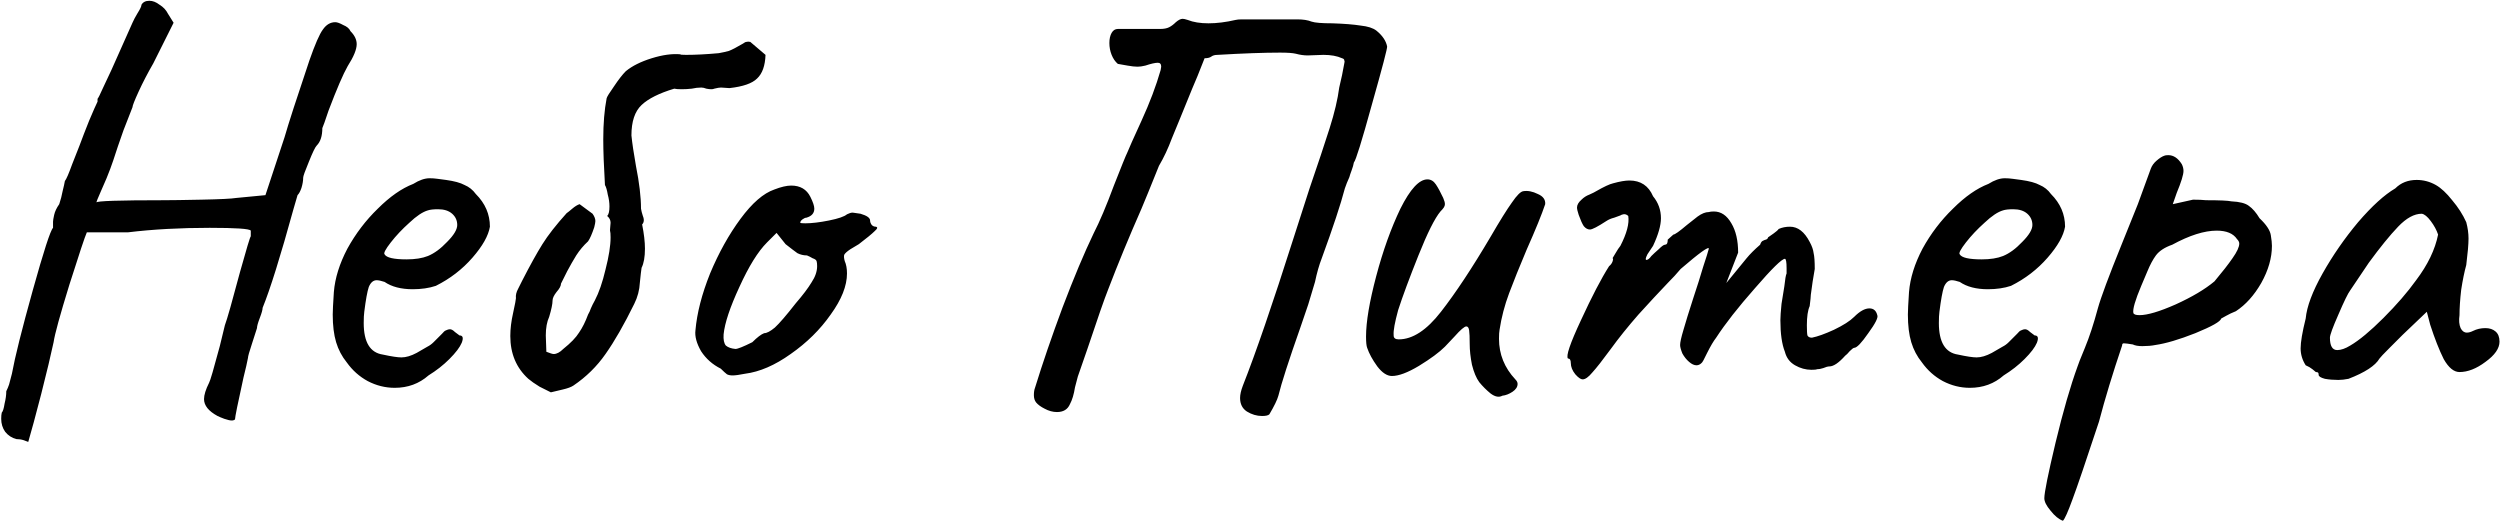 <?xml version="1.0" encoding="UTF-8"?> <svg xmlns="http://www.w3.org/2000/svg" width="1278" height="267" viewBox="0 0 1278 267" fill="none"> <path d="M14.44 225.904C14.056 225.712 13.288 225.424 12.136 225.04C10.984 224.656 9.736 224.464 8.392 224.464C6.088 223.888 4.168 222.64 2.632 220.72C1.288 218.8 0.616 216.592 0.616 214.096C0.616 212.752 0.712 211.696 0.904 210.928C1.48 210.352 1.96 208.816 2.344 206.32C2.92 204.016 3.208 201.904 3.208 199.984C3.784 198.832 4.264 197.68 4.648 196.528C5.032 195.184 5.512 193.36 6.088 191.056C7.624 182.608 11.176 168.4 16.744 148.432C22.312 128.464 25.768 117.808 27.112 116.464V113.296C27.112 112.72 27.304 111.568 27.688 109.84C28.072 108.112 28.936 106.288 30.28 104.368C31.048 102.064 31.624 99.856 32.008 97.744C32.584 95.44 32.968 93.712 33.16 92.56C33.928 91.6 35.176 88.72 36.904 83.92C38.824 79.12 40.072 75.952 40.648 74.416C41.992 70.768 43.624 66.544 45.544 61.744C47.656 56.752 49.096 53.488 49.864 51.952V50.512C50.248 50.128 51.208 48.208 52.744 44.752C54.472 41.104 55.912 38.032 57.064 35.536C58.408 32.464 61.96 24.496 67.72 11.632C68.296 10.288 69.16 8.656 70.312 6.736C71.656 4.624 72.328 3.184 72.328 2.416C73.096 1.072 74.44 0.4 76.36 0.4C78.088 0.4 79.816 1.072 81.544 2.416C83.464 3.568 84.904 5.104 85.864 7.024L88.744 11.632L78.376 32.368C75.496 37.36 73 42.16 70.888 46.768C68.776 51.376 67.72 54.064 67.72 54.832C66.952 56.752 65.416 60.688 63.112 66.64C61 72.592 59.272 77.68 57.928 81.904C56.968 84.784 55.816 87.856 54.472 91.12C53.128 94.192 52.168 96.4 51.592 97.744C50.056 101.2 49.288 103.12 49.288 103.504C49.288 102.736 60.808 102.352 83.848 102.352C87.496 102.352 93.928 102.256 103.144 102.064C112.552 101.872 118.408 101.584 120.712 101.2L135.688 99.76L145.48 70.096C147.4 63.376 151.624 50.32 158.152 30.928C161.032 22.672 163.336 17.392 165.064 15.088C166.792 12.592 168.904 11.344 171.4 11.344C172.36 11.344 173.704 11.824 175.432 12.784C177.352 13.552 178.6 14.608 179.176 15.952C181.288 18.064 182.344 20.272 182.344 22.576C182.344 25.264 180.808 29.008 177.736 33.808C175.432 37.84 172.168 45.424 167.944 56.56C166.216 61.744 165.16 64.72 164.776 65.488C164.776 69.52 163.816 72.496 161.896 74.416C161.128 75.184 159.784 77.968 157.864 82.768C155.944 87.376 154.984 90.064 154.984 90.832C154.984 92.368 154.696 94.096 154.12 96.016C153.544 97.744 152.872 98.992 152.104 99.76L150.088 106.672C143.368 131.056 138.088 147.952 134.248 157.36C134.248 158.32 133.768 160.048 132.808 162.544C131.848 165.04 131.368 166.768 131.368 167.728C130.984 169.072 130.12 171.76 128.776 175.792C127.432 179.824 126.76 182.224 126.76 182.992C126.376 185.104 125.608 188.464 124.456 193.072C121.576 206.128 120.136 213.232 120.136 214.384C119.752 214.768 119.176 214.96 118.408 214.96C117.64 214.96 116.392 214.672 114.664 214.096C113.128 213.52 111.976 213.04 111.208 212.656C106.6 210.16 104.296 207.28 104.296 204.016C104.296 201.904 105.16 199.12 106.888 195.664C107.464 194.704 109.288 188.464 112.36 176.944L114.952 166.288C116.104 163.216 118.696 154.096 122.728 138.928C125.992 127.216 127.816 121.168 128.2 120.784V117.904C127.624 116.944 120.616 116.464 107.176 116.464C92.008 116.464 78.088 117.232 65.416 118.768H51.88H44.392C43.432 120.88 40.456 129.808 35.464 145.552C30.664 161.104 27.976 170.896 27.4 174.928C26.056 181.264 23.944 190.096 21.064 201.424C18.184 212.56 15.976 220.72 14.44 225.904ZM219.051 191.92C214.251 196.144 208.491 198.256 201.771 198.256C196.971 198.256 192.363 197.104 187.947 194.8C183.723 192.496 180.171 189.328 177.291 185.296C174.795 182.224 172.971 178.768 171.819 174.928C170.667 171.088 170.091 166.384 170.091 160.816C170.091 158.896 170.283 155.056 170.667 149.296C171.243 142.192 173.547 134.8 177.578 127.12C181.803 119.44 186.987 112.624 193.131 106.672C199.275 100.528 205.323 96.304 211.275 94C214.347 92.08 217.131 91.12 219.627 91.12C220.971 91.12 222.315 91.216 223.659 91.408C225.003 91.6 226.443 91.792 227.979 91.984C232.203 92.56 235.371 93.424 237.483 94.576C239.787 95.536 241.707 97.072 243.243 99.184C248.043 103.984 250.443 109.552 250.443 115.888C249.675 120.496 246.699 125.776 241.515 131.728C236.331 137.68 230.091 142.48 222.795 146.128C219.339 147.28 215.403 147.856 210.987 147.856C205.035 147.856 200.235 146.608 196.587 144.112C194.859 143.536 193.515 143.248 192.555 143.248C190.827 143.248 189.483 144.4 188.523 146.704C187.755 149.008 186.987 153.232 186.219 159.376C186.027 160.72 185.931 162.64 185.931 165.136C185.931 174.928 189.195 180.304 195.723 181.264C200.139 182.224 203.307 182.704 205.227 182.704C207.531 182.704 210.123 181.936 213.003 180.4L218.475 177.232C219.627 176.656 220.683 175.888 221.643 174.928C222.603 173.968 223.467 173.104 224.234 172.336C224.619 171.952 225.195 171.376 225.963 170.608C226.731 169.648 227.403 169.072 227.979 168.88C228.747 168.496 229.419 168.304 229.995 168.304C230.763 168.304 231.627 168.784 232.587 169.744C233.547 170.512 234.315 171.088 234.891 171.472C236.619 171.472 237.003 172.72 236.043 175.216C235.083 177.52 232.971 180.304 229.707 183.568C226.635 186.64 223.083 189.424 219.051 191.92ZM218.763 130.864C222.027 129.52 225.291 127.12 228.555 123.664C232.011 120.208 233.739 117.328 233.739 115.024C233.739 112.72 232.875 110.8 231.147 109.264C229.419 107.728 227.019 106.96 223.947 106.96C221.643 106.96 219.915 107.152 218.763 107.536C216.075 108.304 212.907 110.416 209.259 113.872C205.611 117.136 202.443 120.496 199.755 123.952C197.067 127.408 196.011 129.424 196.587 130C197.547 131.728 201.291 132.592 207.819 132.592C212.235 132.592 215.883 132.016 218.763 130.864ZM281.603 200.56C280.451 199.984 278.531 199.024 275.843 197.68C273.347 196.144 271.427 194.8 270.083 193.648C263.939 188.08 260.867 180.784 260.867 171.76C260.867 168.112 261.347 164.176 262.307 159.952C263.267 155.536 263.747 153.04 263.747 152.464C263.555 150.928 263.939 149.296 264.899 147.568C265.859 145.648 266.531 144.304 266.915 143.536C270.947 135.664 274.403 129.424 277.283 124.816C280.163 120.208 284.291 114.928 289.667 108.976C290.243 108.592 291.203 107.824 292.547 106.672C293.891 105.52 295.139 104.752 296.291 104.368L302.915 109.264C303.875 110.608 304.355 111.856 304.355 113.008C304.355 113.584 304.163 114.64 303.779 116.176C302.627 119.632 301.571 122.032 300.611 123.376C298.307 125.488 296.291 127.888 294.563 130.576C293.027 133.072 291.491 135.76 289.955 138.64C288.611 141.328 287.555 143.44 286.787 144.976C286.787 146.128 286.019 147.568 284.483 149.296C283.139 151.024 282.467 152.464 282.467 153.616C282.467 155.344 281.891 158.128 280.739 161.968C279.587 164.464 279.011 167.632 279.011 171.472L279.299 179.824C281.219 180.592 282.467 180.976 283.043 180.976C284.579 180.976 286.211 180.112 287.939 178.384C291.779 175.312 294.467 172.528 296.003 170.032C297.731 167.536 299.267 164.464 300.611 160.816C301.187 159.856 301.667 158.8 302.051 157.648C302.627 156.304 303.299 154.96 304.067 153.616C306.179 149.584 308.003 144.304 309.539 137.776C311.267 131.056 312.131 125.584 312.131 121.36C312.131 119.632 312.035 118.48 311.843 117.904V117.328L312.131 113.872C312.131 112.528 311.555 111.376 310.403 110.416C311.171 109.648 311.555 108.016 311.555 105.52C311.555 103.6 311.267 101.584 310.691 99.472C310.307 97.168 309.827 95.536 309.251 94.576C308.675 84.976 308.387 77.2 308.387 71.248C308.387 63.184 308.963 56.176 310.115 50.224C310.307 49.456 311.555 47.44 313.859 44.176C316.163 40.72 318.179 38.128 319.907 36.4C323.171 33.712 327.587 31.504 333.155 29.776C338.723 28.048 343.619 27.376 347.843 27.76C347.651 27.952 348.611 28.048 350.723 28.048C355.523 28.048 361.091 27.76 367.427 27.184C369.539 26.8 371.267 26.416 372.611 26.032C374.147 25.456 376.547 24.208 379.811 22.288C380.579 21.712 381.155 21.424 381.539 21.424C382.115 21.232 382.787 21.232 383.555 21.424L391.331 28.048C391.139 33.616 389.699 37.648 387.011 40.144C384.515 42.64 379.811 44.272 372.899 45.04L368.579 44.752C367.811 44.752 366.659 44.944 365.123 45.328C364.739 45.52 364.259 45.616 363.683 45.616C362.915 45.616 362.051 45.52 361.091 45.328C360.131 44.944 359.267 44.752 358.499 44.752C356.963 44.752 355.331 44.944 353.603 45.328C351.875 45.52 350.147 45.616 348.419 45.616C346.691 45.616 345.443 45.52 344.675 45.328C336.995 47.632 331.427 50.416 327.971 53.68C324.515 56.944 322.787 62.128 322.787 69.232C323.171 73.072 323.939 78.256 325.091 84.784C326.819 93.424 327.683 100.72 327.683 106.672C327.875 107.824 328.163 108.976 328.547 110.128C328.931 111.088 329.123 111.856 329.123 112.432C329.123 113.392 328.835 114.16 328.259 114.736C329.219 119.536 329.699 123.664 329.699 127.12C329.699 131.344 329.123 134.608 327.971 136.912C327.779 138.064 327.491 140.56 327.107 144.4C326.915 148.24 325.955 151.888 324.227 155.344C319.043 165.904 314.147 174.448 309.539 180.976C305.123 187.312 299.651 192.688 293.123 197.104C291.971 197.872 290.147 198.544 287.651 199.12C285.155 199.696 283.139 200.176 281.603 200.56ZM380.853 191.056C377.973 191.632 375.861 191.92 374.517 191.92C373.365 191.92 372.405 191.728 371.637 191.344C370.869 190.768 369.813 189.808 368.469 188.464C364.245 186.352 360.885 183.376 358.389 179.536C356.085 175.504 355.125 171.952 355.509 168.88C356.277 160.048 358.773 150.352 362.997 139.792C367.413 129.232 372.597 119.92 378.549 111.856C384.501 103.792 390.261 98.8 395.828 96.88C399.285 95.536 402.165 94.864 404.469 94.864C409.077 94.864 412.341 96.784 414.261 100.624C415.605 103.312 416.277 105.328 416.277 106.672C416.277 108.976 414.933 110.512 412.245 111.28C411.669 111.28 410.997 111.568 410.229 112.144C409.461 112.72 409.077 113.296 409.077 113.872C409.269 114.064 410.133 114.16 411.669 114.16C414.933 114.16 418.965 113.68 423.765 112.72C428.565 111.76 431.637 110.704 432.981 109.552C434.133 108.976 435.093 108.688 435.861 108.688L439.893 109.264C443.157 110.224 444.789 111.376 444.789 112.72C444.789 113.488 445.077 114.256 445.653 115.024C446.229 115.6 446.901 115.888 447.669 115.888C448.821 116.08 448.629 116.848 447.093 118.192C445.749 119.536 443.061 121.744 439.029 124.816C438.069 125.392 436.629 126.256 434.709 127.408C432.981 128.56 431.925 129.52 431.541 130.288C431.349 131.056 431.445 132.112 431.829 133.456C432.597 135.184 432.981 137.296 432.981 139.792C432.981 146.128 430.197 153.136 424.629 160.816C419.253 168.496 412.437 175.216 404.181 180.976C396.117 186.736 388.341 190.096 380.853 191.056ZM375.957 178.384C377.109 178.384 379.989 177.232 384.597 174.928C387.093 172.432 389.109 170.896 390.645 170.32C391.989 170.32 393.813 169.36 396.117 167.44C398.421 165.328 401.973 161.2 406.773 155.056C410.421 150.832 413.109 147.28 414.837 144.4C416.757 141.52 417.717 138.736 417.717 136.048C417.717 134.896 417.621 134.032 417.429 133.456C417.237 132.88 416.565 132.4 415.413 132.016C414.453 131.44 413.493 130.96 412.533 130.576C410.805 130.576 409.173 130.192 407.637 129.424C406.293 128.464 404.277 126.928 401.589 124.816L396.981 119.056L392.085 123.952C387.477 128.56 382.773 136.144 377.973 146.704C373.173 157.072 370.485 165.136 369.909 170.896C369.717 173.584 370.101 175.504 371.061 176.656C372.213 177.616 373.845 178.192 375.957 178.384ZM648.902 211.792C648.326 212.368 647.078 212.656 645.158 212.656C642.47 212.656 639.878 211.888 637.382 210.352C635.078 208.816 633.926 206.512 633.926 203.44C633.926 201.712 634.406 199.6 635.366 197.104C641.894 180.592 650.534 155.44 661.286 121.648L669.35 96.592C673.766 83.728 677.222 73.36 679.718 65.488C682.214 57.616 683.846 50.704 684.614 44.752C684.806 43.792 685.286 41.68 686.054 38.416L687.206 32.368C687.398 31.792 687.398 31.312 687.206 30.928C687.206 30.352 686.822 29.968 686.054 29.776C683.558 28.624 680.39 28.048 676.55 28.048L668.486 28.336C666.566 28.336 664.55 28.048 662.438 27.472C660.902 27.088 658.214 26.896 654.374 26.896C646.118 26.896 635.462 27.28 622.406 28.048C621.062 28.048 620.006 28.336 619.238 28.912C618.47 29.488 617.318 29.776 615.782 29.776C613.094 36.688 610.982 41.872 609.446 45.328L603.11 60.88C602.534 62.224 601.19 65.488 599.078 70.672C597.158 75.856 594.95 80.56 592.454 84.784L586.982 98.32L583.526 106.672C577.19 121.072 571.526 134.8 566.534 147.856C564.614 152.656 561.062 162.832 555.878 178.384L550.982 192.496L549.542 197.968C548.966 201.616 548.102 204.496 546.95 206.608C545.798 209.296 543.59 210.64 540.326 210.64C538.214 210.64 536.102 210.064 533.99 208.912C532.07 207.952 530.63 206.896 529.67 205.744C528.902 204.784 528.518 203.536 528.518 202C528.518 200.464 528.71 199.216 529.094 198.256C532.934 185.776 537.638 172.048 543.206 157.072C548.966 141.904 554.246 129.328 559.046 119.344C562.118 113.392 565.574 105.232 569.414 94.864C573.254 85.072 575.558 79.408 576.326 77.872C576.902 76.336 579.302 70.96 583.526 61.744C587.75 52.528 591.014 43.888 593.318 35.824L593.606 34.096C593.606 32.752 593.03 32.08 591.878 32.08C590.534 32.08 588.422 32.56 585.542 33.52C584.006 33.904 582.662 34.096 581.51 34.096C580.166 34.096 578.438 33.904 576.326 33.52C574.406 33.136 572.774 32.848 571.43 32.656C570.086 31.504 569.03 29.968 568.262 28.048C567.494 26.128 567.11 24.112 567.11 22C567.11 19.888 567.494 18.16 568.262 16.816C569.03 15.472 570.086 14.8 571.43 14.8H593.03C594.95 14.8 596.486 14.512 597.638 13.936C598.79 13.36 599.942 12.496 601.094 11.344C602.438 10.192 603.59 9.616 604.55 9.616C605.126 9.616 605.99 9.808 607.142 10.192C610.022 11.344 613.574 11.92 617.798 11.92C622.022 11.92 626.63 11.344 631.622 10.192C632.39 10 633.446 9.904 634.79 9.904H660.134H663.302C666.182 9.904 668.582 10.288 670.502 11.056C672.23 11.632 675.782 11.92 681.158 11.92C687.11 12.112 691.91 12.496 695.558 13.072C699.206 13.456 701.894 14.32 703.622 15.664C706.694 18.16 708.518 20.848 709.094 23.728C709.286 24.496 706.694 34.384 701.318 53.392C696.134 72.208 693.062 82.096 692.102 83.056C691.91 84.208 691.526 85.552 690.95 87.088C690.374 88.624 689.99 89.776 689.798 90.544C688.838 92.656 688.07 94.576 687.494 96.304C685.382 104.368 681.446 116.272 675.686 132.016C674.342 135.472 673.19 139.504 672.23 144.112L668.774 155.632L664.742 167.44C658.79 184.336 655.046 195.952 653.51 202.288C652.934 204.4 651.398 207.568 648.902 211.792ZM768.015 202.288C766.287 203.248 764.271 202.864 761.967 201.136C759.855 199.408 757.935 197.488 756.207 195.376C754.671 193.264 753.423 190.288 752.463 186.448C751.695 182.608 751.311 179.056 751.311 175.792C751.311 172.528 751.215 170.224 751.023 168.88C750.831 167.536 750.351 166.864 749.583 166.864C748.623 166.864 746.607 168.592 743.535 172.048L738.639 177.232C735.759 180.112 731.343 183.376 725.391 187.024C719.631 190.48 715.023 192.208 711.567 192.208C709.071 192.208 706.575 190.576 704.078 187.312C701.583 183.856 699.855 180.688 698.895 177.808C698.511 176.848 698.319 174.928 698.319 172.048C698.319 164.56 700.047 154.288 703.503 141.232C706.959 128.176 711.087 116.656 715.887 106.672C720.879 96.688 725.487 91.696 729.711 91.696C731.439 91.696 732.879 92.56 734.031 94.288C735.183 96.016 736.431 98.32 737.775 101.2C738.351 102.544 738.639 103.6 738.639 104.368C738.639 104.944 738.447 105.52 738.062 106.096C737.679 106.672 737.103 107.344 736.335 108.112C733.455 111.568 729.711 119.056 725.103 130.576C720.495 142.096 717.039 151.408 714.735 158.512C713.007 164.848 712.239 169.072 712.431 171.184V171.472C712.431 172.816 713.295 173.488 715.023 173.488C722.127 173.488 729.327 168.784 736.623 159.376C744.111 149.776 752.559 137.008 761.967 121.072C766.767 112.816 770.415 106.96 772.911 103.504C775.407 99.856 777.327 97.936 778.671 97.744C780.975 97.36 783.471 97.84 786.159 99.184C788.847 100.336 790.095 102.064 789.903 104.368C788.175 109.552 785.007 117.328 780.399 127.696C776.751 136.336 773.775 143.728 771.471 149.872C769.167 156.016 767.535 162.256 766.575 168.592C766.383 169.552 766.287 171.088 766.287 173.2C766.287 181.072 769.071 187.984 774.639 193.936C775.407 194.704 775.791 195.472 775.791 196.24C775.791 197.776 774.927 199.12 773.199 200.272C771.471 201.424 769.743 202.096 768.015 202.288ZM805.302 191.344C803.766 189.424 802.998 187.504 802.998 185.584C802.998 184.048 802.518 183.28 801.558 183.28C800.406 182.128 802.614 175.6 808.182 163.696C813.75 151.6 818.55 142.384 822.582 136.048C823.35 135.472 823.926 134.704 824.31 133.744C824.694 132.592 824.694 132.016 824.31 132.016C824.694 131.44 825.27 130.48 826.038 129.136C826.806 127.792 827.574 126.64 828.342 125.68C831.606 119.344 832.95 114.256 832.374 110.416C831.606 109.648 830.742 109.36 829.782 109.552C829.014 109.744 828.534 109.936 828.342 110.128C827.958 110.32 826.902 110.704 825.174 111.28C823.638 111.664 822.294 112.24 821.142 113.008C816.726 115.888 813.942 117.328 812.79 117.328C811.638 117.328 810.582 116.752 809.622 115.6C808.854 114.448 807.99 112.528 807.03 109.84C806.454 108.112 806.166 106.864 806.166 106.096C806.166 104.752 806.934 103.408 808.47 102.064C809.622 100.912 810.966 100.048 812.502 99.472C814.23 98.704 815.382 98.128 815.958 97.744C819.99 95.44 822.87 94.096 824.598 93.712C828.054 92.752 830.838 92.272 832.95 92.272C838.71 92.272 842.742 94.96 845.046 100.336C847.734 103.6 849.078 107.344 849.078 111.568C849.078 115.216 847.734 119.92 845.046 125.68L842.166 130C841.59 131.152 841.302 131.92 841.302 132.304C841.302 132.688 841.398 132.88 841.59 132.88C842.358 132.88 843.222 132.208 844.182 130.864C845.142 129.904 846.39 128.752 847.926 127.408C849.462 125.872 850.518 125.104 851.094 125.104C851.286 125.104 851.574 125.008 851.958 124.816C852.342 124.432 852.534 123.664 852.534 122.512L855.414 119.92C856.182 119.92 858.486 118.288 862.326 115.024L867.798 110.704C869.91 109.168 871.83 108.4 873.558 108.4C874.134 108.208 874.998 108.112 876.15 108.112C879.798 108.112 882.774 110.128 885.078 114.16C887.382 118 888.534 122.992 888.534 129.136L882.486 144.688L892.854 132.016C894.582 129.904 896.886 127.6 899.766 125.104C900.15 123.952 900.63 123.28 901.206 123.088C901.974 122.704 902.454 122.512 902.646 122.512C902.838 122.512 903.03 122.416 903.222 122.224C903.606 122.032 903.798 121.744 903.798 121.36C904.566 120.784 905.526 120.112 906.678 119.344C908.022 118.384 908.886 117.616 909.27 117.04C910.998 116.272 912.918 115.888 915.03 115.888C919.062 115.888 922.422 118.48 925.11 123.664C926.262 125.776 926.934 127.696 927.125 129.424C927.51 130.96 927.702 133.648 927.702 137.488C926.934 141.712 926.262 146.128 925.686 150.736C925.686 151.504 925.494 153.424 925.11 156.496C924.15 158.608 923.67 161.872 923.67 166.288C923.67 168.976 923.766 170.704 923.958 171.472C924.342 172.24 925.11 172.624 926.262 172.624C929.142 172.048 932.886 170.704 937.494 168.592C942.294 166.288 945.75 164.08 947.862 161.968C950.742 159.088 953.334 157.648 955.638 157.648C957.75 157.648 959.094 158.8 959.67 161.104C960.246 162.256 958.71 165.328 955.062 170.32C951.606 175.312 949.206 177.808 947.862 177.808C947.478 177.808 946.71 178.384 945.558 179.536C944.598 180.688 943.83 181.456 943.254 181.84C939.99 185.488 937.302 187.312 935.19 187.312C934.422 187.312 933.366 187.6 932.022 188.176C930.87 188.56 929.814 188.752 928.854 188.752C928.47 188.944 927.51 189.04 925.974 189.04C923.094 189.04 920.31 188.272 917.622 186.736C914.934 185.2 913.206 182.896 912.438 179.824C910.902 175.984 910.134 170.608 910.134 163.696C910.134 161.968 910.326 159.184 910.71 155.344L912.15 146.416C912.534 142.768 912.918 140.56 913.302 139.792V137.2C913.302 133.936 913.014 132.304 912.438 132.304C910.902 132.304 905.814 137.296 897.174 147.28C888.534 157.072 881.91 165.52 877.302 172.624C875.958 174.352 874.422 176.944 872.694 180.4C871.158 183.664 870.198 185.392 869.814 185.584C869.046 186.352 868.182 186.736 867.222 186.736C866.07 186.736 864.822 186.16 863.478 185.008C862.134 183.856 860.982 182.416 860.022 180.688C859.254 178.768 858.87 177.328 858.87 176.368C858.87 175.024 859.446 172.432 860.598 168.592C861.75 164.56 863.382 159.28 865.494 152.752C867.606 146.416 869.334 140.944 870.678 136.336C872.214 131.728 873.174 128.656 873.558 127.12C873.558 125.776 868.758 129.232 859.158 137.488C857.238 139.792 855.03 142.192 852.534 144.688C848.118 149.296 843.126 154.672 837.558 160.816C832.182 166.96 827.478 172.816 823.446 178.384C819.222 184.144 816.054 188.176 813.942 190.48C812.022 192.784 810.39 193.936 809.046 193.936C808.086 193.936 806.838 193.072 805.302 191.344ZM1024.27 191.92C1019.47 196.144 1013.71 198.256 1006.99 198.256C1002.19 198.256 997.581 197.104 993.165 194.8C988.941 192.496 985.389 189.328 982.509 185.296C980.013 182.224 978.189 178.768 977.037 174.928C975.885 171.088 975.309 166.384 975.309 160.816C975.309 158.896 975.501 155.056 975.885 149.296C976.461 142.192 978.765 134.8 982.797 127.12C987.021 119.44 992.205 112.624 998.349 106.672C1004.49 100.528 1010.54 96.304 1016.49 94C1019.57 92.08 1022.35 91.12 1024.85 91.12C1026.19 91.12 1027.53 91.216 1028.88 91.408C1030.22 91.6 1031.66 91.792 1033.2 91.984C1037.42 92.56 1040.59 93.424 1042.7 94.576C1045.01 95.536 1046.93 97.072 1048.46 99.184C1053.26 103.984 1055.66 109.552 1055.66 115.888C1054.89 120.496 1051.92 125.776 1046.73 131.728C1041.55 137.68 1035.31 142.48 1028.01 146.128C1024.56 147.28 1020.62 147.856 1016.21 147.856C1010.25 147.856 1005.45 146.608 1001.81 144.112C1000.08 143.536 998.733 143.248 997.773 143.248C996.045 143.248 994.701 144.4 993.741 146.704C992.973 149.008 992.205 153.232 991.437 159.376C991.245 160.72 991.149 162.64 991.149 165.136C991.149 174.928 994.413 180.304 1000.94 181.264C1005.36 182.224 1008.53 182.704 1010.45 182.704C1012.75 182.704 1015.34 181.936 1018.22 180.4L1023.69 177.232C1024.85 176.656 1025.9 175.888 1026.86 174.928C1027.82 173.968 1028.69 173.104 1029.45 172.336C1029.84 171.952 1030.41 171.376 1031.18 170.608C1031.95 169.648 1032.62 169.072 1033.2 168.88C1033.97 168.496 1034.64 168.304 1035.21 168.304C1035.98 168.304 1036.85 168.784 1037.81 169.744C1038.77 170.512 1039.53 171.088 1040.11 171.472C1041.84 171.472 1042.22 172.72 1041.26 175.216C1040.3 177.52 1038.19 180.304 1034.93 183.568C1031.85 186.64 1028.3 189.424 1024.27 191.92ZM1023.98 130.864C1027.25 129.52 1030.51 127.12 1033.77 123.664C1037.23 120.208 1038.96 117.328 1038.96 115.024C1038.96 112.72 1038.09 110.8 1036.37 109.264C1034.64 107.728 1032.24 106.96 1029.17 106.96C1026.86 106.96 1025.13 107.152 1023.98 107.536C1021.29 108.304 1018.13 110.416 1014.48 113.872C1010.83 117.136 1007.66 120.496 1004.97 123.952C1002.29 127.408 1001.23 129.424 1001.81 130C1002.77 131.728 1006.51 132.592 1013.04 132.592C1017.45 132.592 1021.1 132.016 1023.98 130.864ZM1054.57 266.224C1052.45 265.456 1050.34 263.728 1048.23 261.04C1046.12 258.544 1045.06 256.432 1045.06 254.704C1045.06 251.824 1046.98 242.32 1050.82 226.192C1054.66 210.256 1058.41 197.296 1062.05 187.312C1062.25 186.544 1063.49 183.376 1065.8 177.808C1068.1 172.24 1070.31 165.52 1072.42 157.648C1073.96 152.08 1077.99 141.232 1084.52 125.104L1092.87 104.368L1099.49 86.224C1100.07 84.688 1101.03 83.344 1102.37 82.192C1103.91 80.848 1105.25 79.984 1106.41 79.6C1106.79 79.408 1107.46 79.312 1108.42 79.312C1111.11 79.312 1113.41 80.848 1115.33 83.92C1115.91 85.072 1116.2 86.224 1116.2 87.376C1116.2 89.296 1115.05 93.04 1112.74 98.608L1110.73 104.368L1121.09 102.064C1123.78 102.064 1125.99 102.16 1127.72 102.352C1134.63 102.352 1138.95 102.544 1140.68 102.928C1144.9 103.12 1147.88 103.888 1149.61 105.232C1151.53 106.576 1153.35 108.688 1155.08 111.568C1158.53 114.832 1160.45 117.712 1160.84 120.208C1161.22 122.512 1161.41 124.336 1161.41 125.68C1161.41 131.824 1159.59 138.16 1155.94 144.688C1152.29 151.024 1147.97 155.824 1142.98 159.088C1141.06 159.856 1139.43 160.624 1138.09 161.392C1136.74 162.16 1135.88 162.64 1135.49 162.832C1135.11 164.368 1130.69 166.864 1122.25 170.32C1113.99 173.584 1107.17 175.6 1101.8 176.368C1099.88 176.752 1097.67 176.944 1095.17 176.944C1093.06 176.944 1091.43 176.656 1090.28 176.08C1087.97 175.696 1086.44 175.504 1085.67 175.504C1085.09 175.504 1084.81 175.888 1084.81 176.656C1080.01 190.864 1076.07 203.824 1073 215.536C1066.28 235.888 1061.77 249.136 1059.46 255.28C1057.16 261.616 1055.53 265.264 1054.57 266.224ZM1090.57 159.952C1090.76 160.72 1091.81 161.104 1093.73 161.104C1097.77 161.104 1103.91 159.28 1112.17 155.632C1120.61 151.792 1127.24 147.856 1132.04 143.824C1136.07 139.024 1139.14 135.088 1141.25 132.016C1143.56 128.752 1144.71 126.256 1144.71 124.528C1144.71 123.76 1144.33 122.992 1143.56 122.224C1141.64 119.344 1138.18 117.904 1133.19 117.904C1126.85 117.904 1119.27 120.304 1110.44 125.104C1106.6 126.448 1103.81 128.272 1102.09 130.576C1100.55 132.688 1099.11 135.376 1097.77 138.64C1096.42 141.904 1095.37 144.4 1094.6 146.128C1091.53 153.424 1090.18 158.032 1090.57 159.952ZM1200.56 193.648C1198.64 194.032 1196.91 194.224 1195.38 194.224C1192.88 194.224 1190.58 194.032 1188.47 193.648C1186.35 193.072 1185.3 192.4 1185.3 191.632C1185.3 191.056 1185.2 190.672 1185.01 190.48C1184.82 190.288 1184.43 190.192 1183.86 190.192C1183.67 190 1183.09 189.52 1182.13 188.752C1181.17 187.984 1180.02 187.312 1178.67 186.736C1176.95 184.048 1176.08 181.168 1176.08 178.096C1176.08 174.832 1176.95 169.744 1178.67 162.832C1179.25 156.688 1182.13 149.008 1187.31 139.792C1192.5 130.576 1198.55 121.84 1205.46 113.584C1212.56 105.328 1218.9 99.568 1224.47 96.304C1227.35 93.424 1230.99 91.984 1235.41 91.984C1238.87 91.984 1242.13 92.848 1245.2 94.576C1247.89 96.112 1250.67 98.704 1253.55 102.352C1256.63 106 1259.03 109.744 1260.75 113.584C1261.52 116.464 1261.91 119.248 1261.91 121.936C1261.91 124.816 1261.52 129.328 1260.75 135.472C1259.79 138.928 1258.93 143.152 1258.16 148.144C1257.59 153.136 1257.3 157.456 1257.3 161.104C1256.91 163.792 1257.11 166 1257.87 167.728C1258.64 169.264 1259.7 170.032 1261.04 170.032C1262 170.032 1263.06 169.744 1264.21 169.168C1266.13 168.208 1268.24 167.728 1270.55 167.728C1272.66 167.728 1274.39 168.304 1275.73 169.456C1277.07 170.608 1277.75 172.336 1277.75 174.64C1277.75 178.096 1275.35 181.552 1270.55 185.008C1265.94 188.464 1261.52 190.192 1257.3 190.192C1254.42 190.192 1251.73 187.984 1249.23 183.568C1246.93 178.96 1244.63 173.104 1242.32 166L1240.59 159.376L1228.21 171.184L1221.59 177.808C1218.51 180.88 1216.79 182.704 1216.4 183.28C1214.29 186.928 1209.01 190.384 1200.56 193.648ZM1201.43 176.656C1206.03 173.968 1211.7 169.264 1218.42 162.544C1225.14 155.824 1230.71 149.392 1235.12 143.248C1241.07 135.376 1244.82 127.6 1246.35 119.92C1245.59 117.616 1244.34 115.312 1242.61 113.008C1240.88 110.704 1239.35 109.456 1238 109.264C1234.16 109.264 1230.13 111.472 1225.91 115.888C1221.68 120.304 1216.69 126.448 1210.93 134.32L1201.43 148.432C1200.27 149.968 1198.26 154.096 1195.38 160.816C1192.5 167.344 1191.06 171.28 1191.06 172.624C1191.06 176.848 1192.31 178.96 1194.8 178.96C1196.72 178.96 1198.93 178.192 1201.43 176.656Z" fill="black"></path> </svg> 